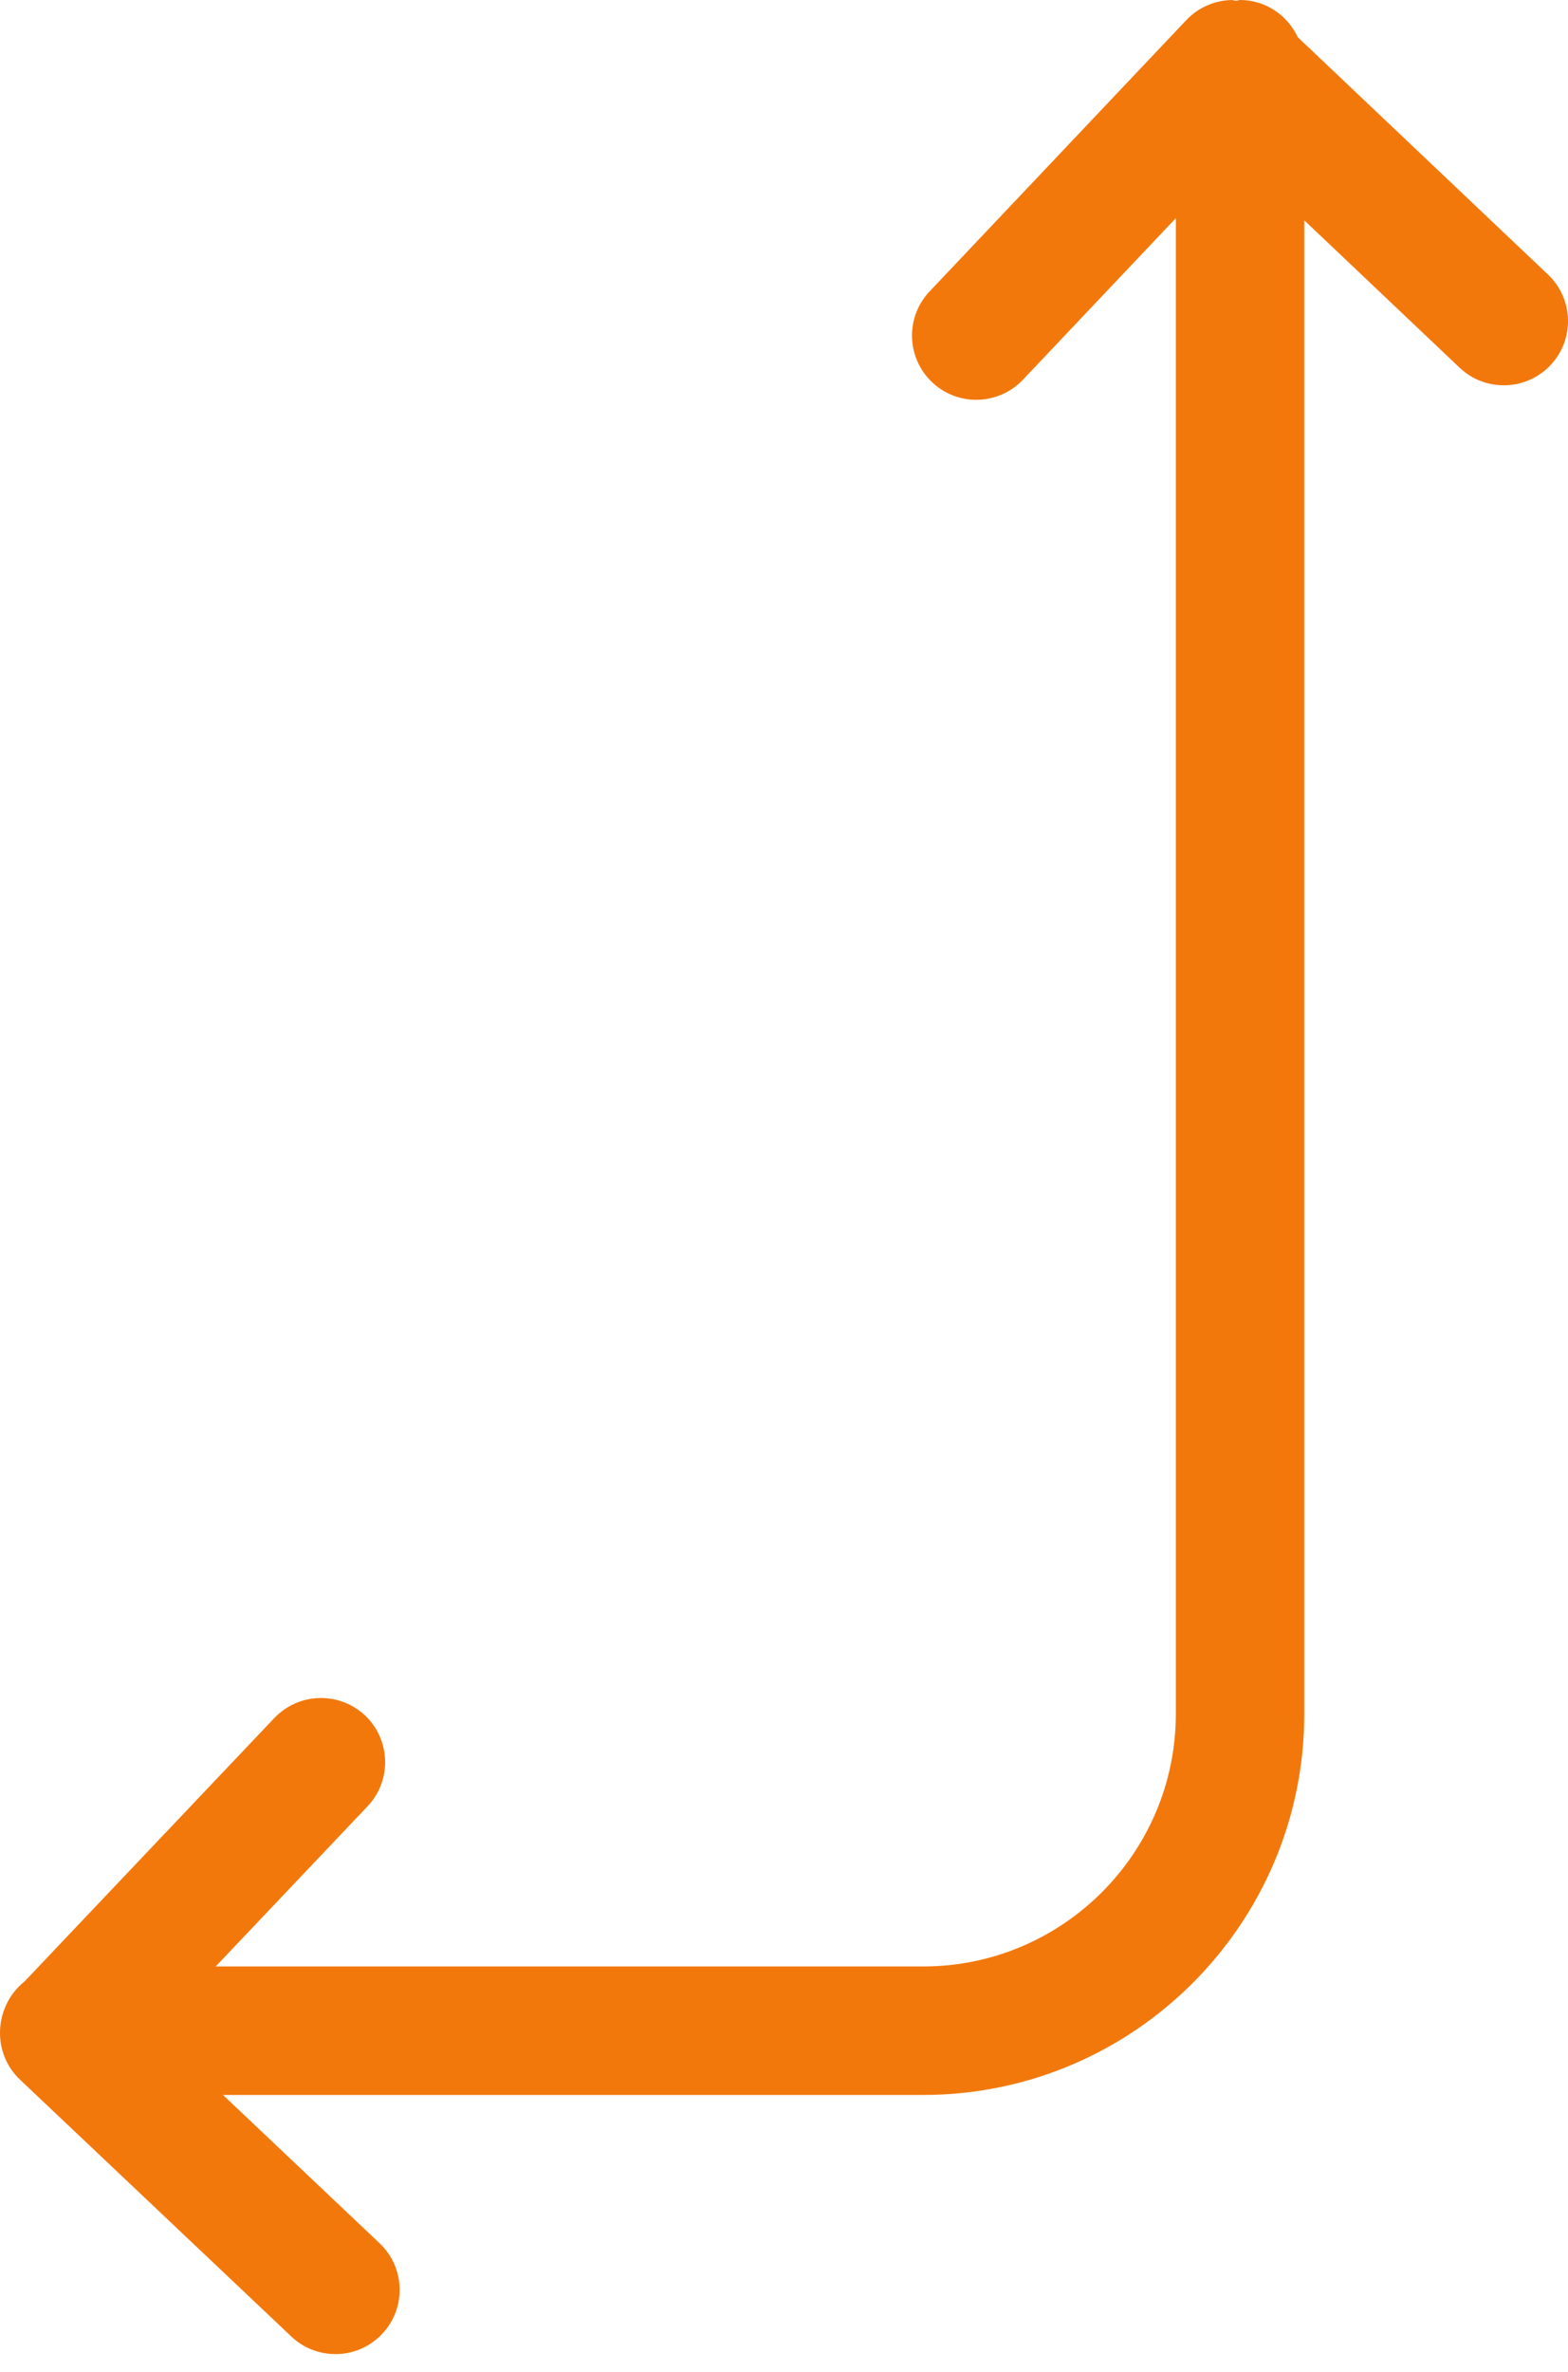 <?xml version="1.0" encoding="UTF-8"?> <svg xmlns="http://www.w3.org/2000/svg" width="80" height="121" viewBox="0 0 80 121" fill="none"> <path d="M18.629 87.508C17.316 86.269 15.244 86.322 13.997 87.633L1.257 101.066C-0.303 102.316 -0.445 104.694 1.022 106.081L14.862 119.181C16.171 120.423 18.245 120.374 19.492 119.055C20.738 117.74 20.681 115.668 19.366 114.424L11.377 106.86H47.103C57.824 106.86 66.545 98.138 66.545 87.42V11.239L74.47 18.756C75.777 19.999 77.853 19.946 79.101 18.634C80.346 17.319 80.293 15.246 78.978 14.003L66.216 1.901C65.694 0.786 64.579 0 63.266 0C63.195 0 63.133 0.037 63.064 0.041C62.982 0.039 62.901 -0.004 62.821 0.002C61.951 0.024 61.127 0.392 60.528 1.023L47.428 14.865C46.184 16.179 46.242 18.252 47.556 19.497C48.189 20.097 49 20.393 49.808 20.393C50.676 20.393 51.541 20.05 52.189 19.37L59.992 11.127V87.418C59.992 94.525 54.21 100.306 47.101 100.306H11.004L18.75 92.14C19.997 90.825 19.94 88.751 18.629 87.505L18.629 87.508Z" fill="#F2780C"></path> </svg> 